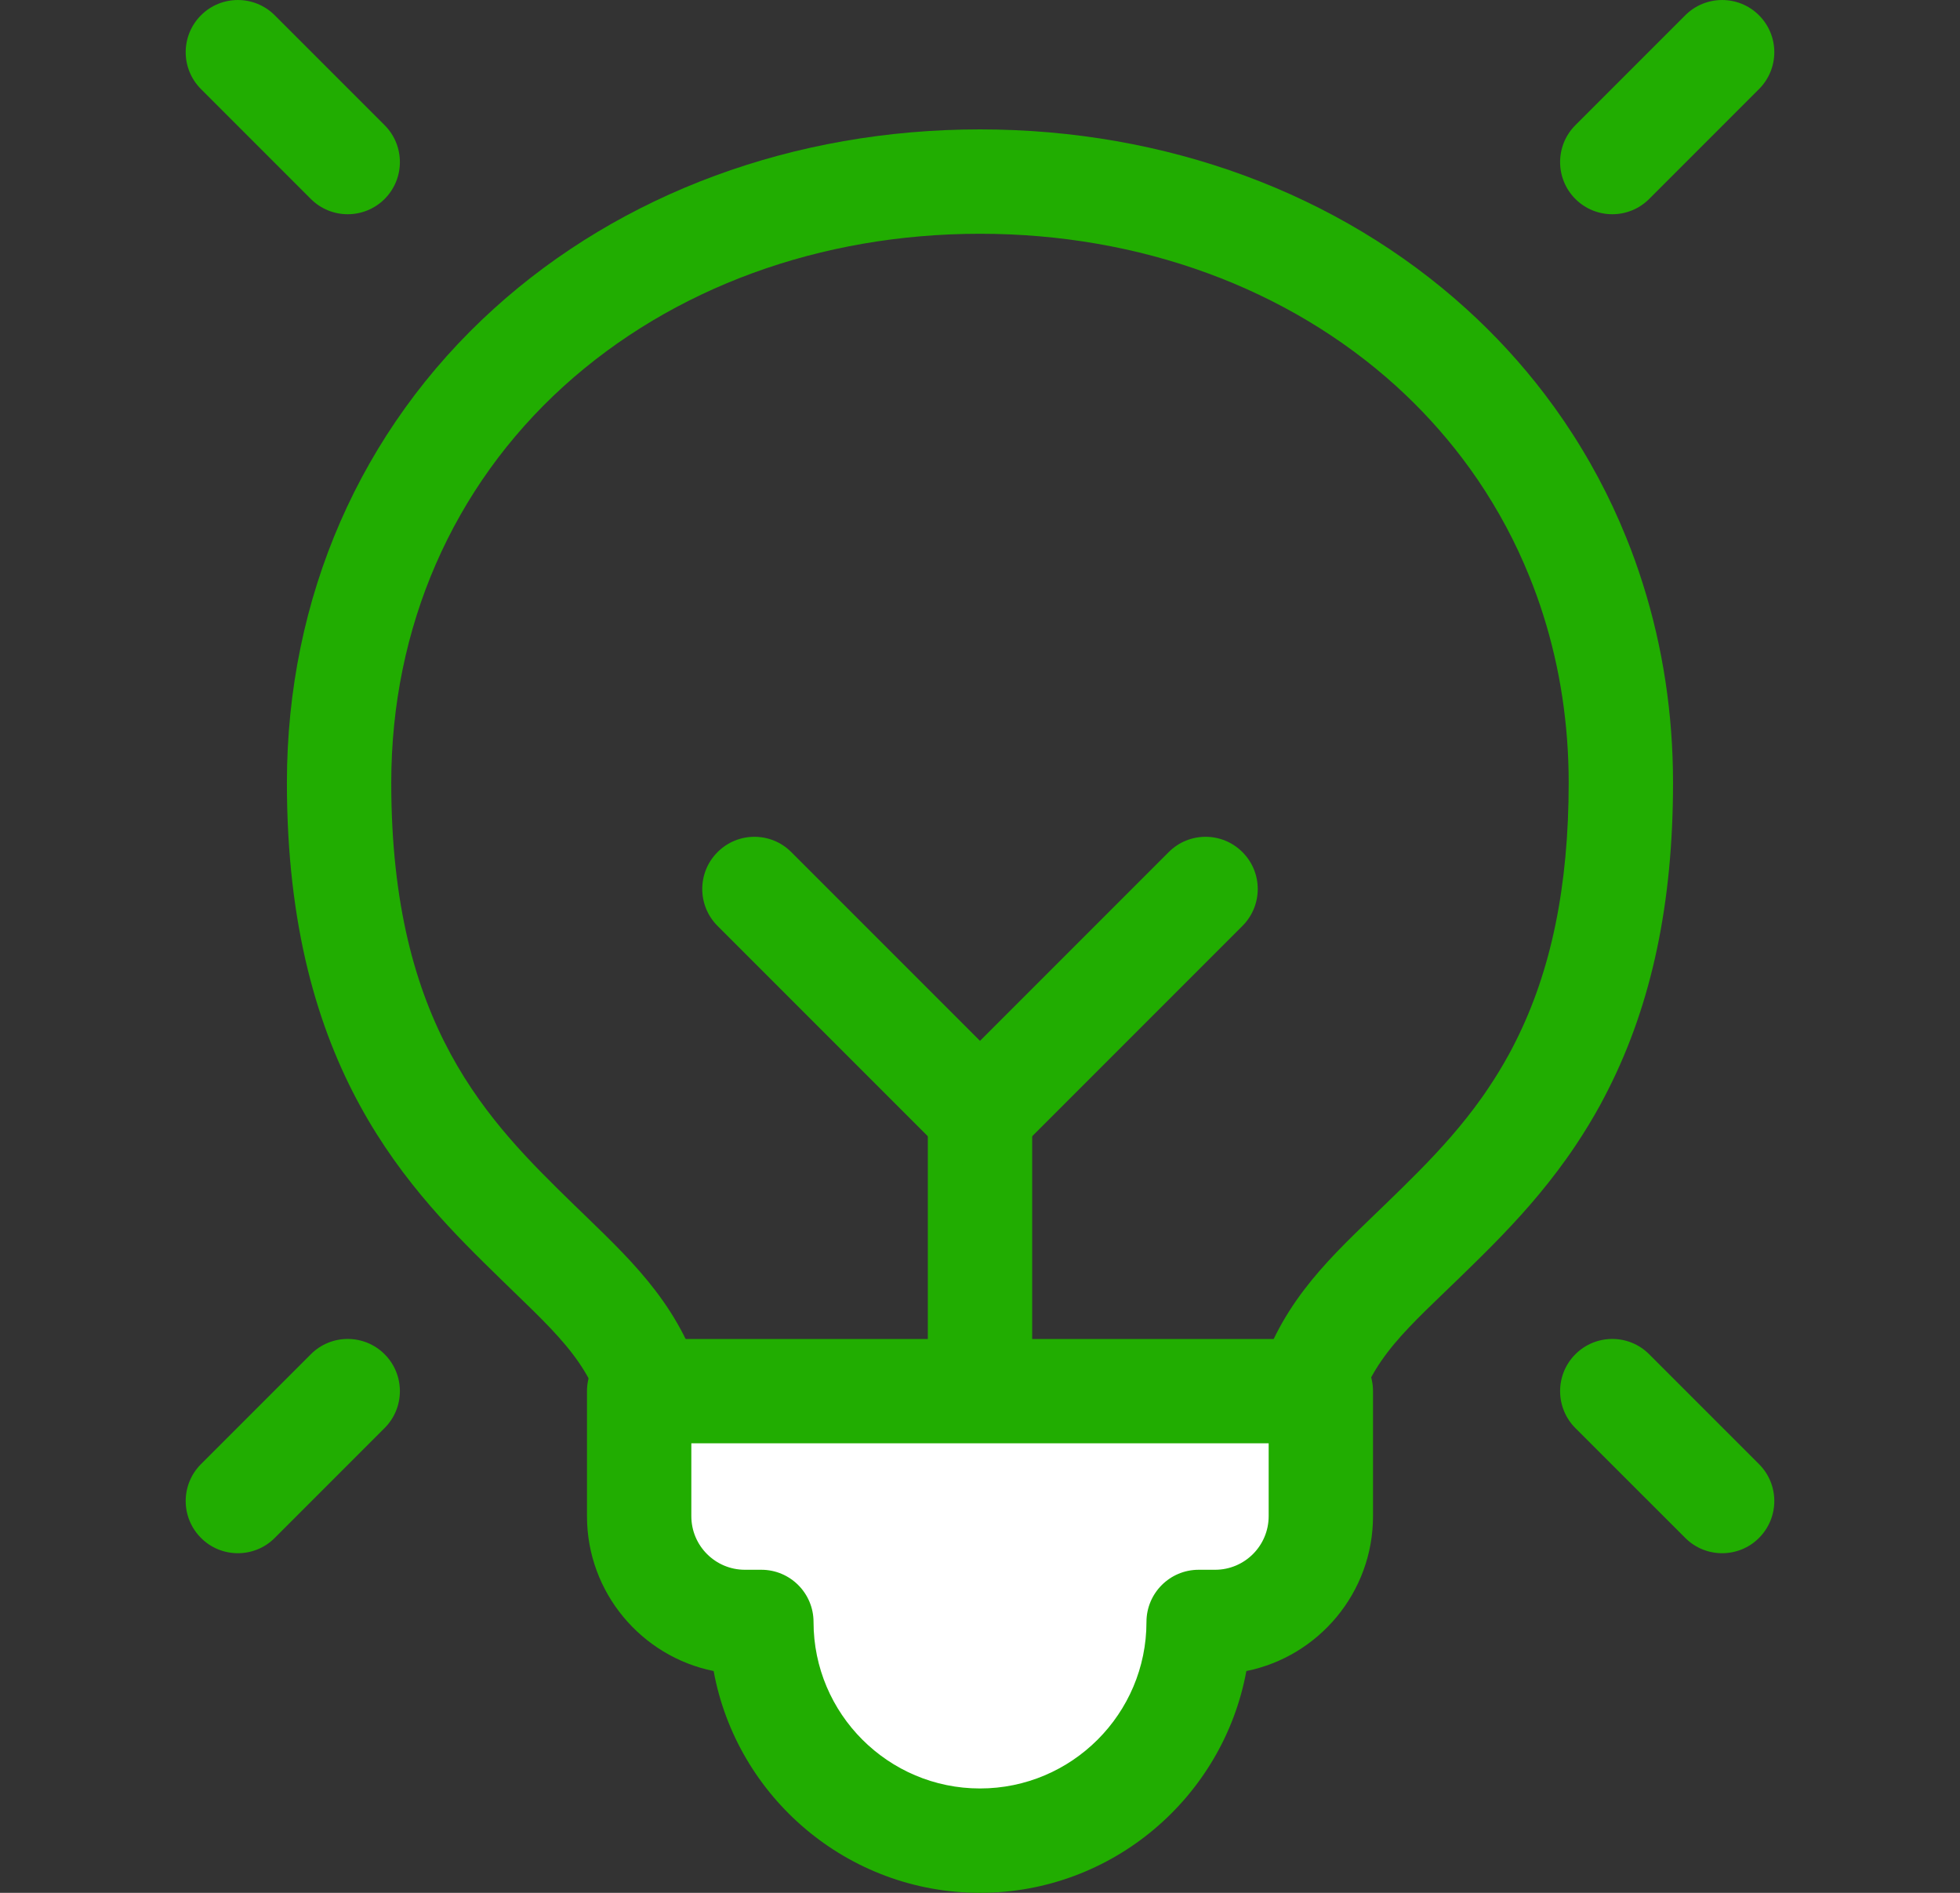 <?xml version="1.0" encoding="UTF-8"?> <svg xmlns="http://www.w3.org/2000/svg" width="29" height="28" viewBox="0 0 29 28" fill="none"><rect x="0" y="0" width="29" height="28" fill="#333333" stroke="none"/><g clip-path="url(#clip0_336_3518)"><path d="M19.213 22.067H9.785C9.398 22.067 9.07 21.779 9.02 21.394C8.884 20.348 8.404 19.884 7.608 19.115C7.548 19.057 7.488 18.998 7.426 18.938C6.084 17.63 4.245 15.839 4.245 11.578C4.245 8.844 5.333 6.354 7.308 4.566C9.197 2.856 11.751 1.914 14.5 1.914C17.249 1.914 19.803 2.856 21.692 4.566C22.12 4.953 22.512 5.38 22.858 5.835C23.054 6.093 23.239 6.364 23.406 6.642C23.49 6.78 23.571 6.923 23.647 7.065C23.799 7.349 23.938 7.646 24.059 7.946C24.151 8.171 24.234 8.403 24.307 8.635C24.604 9.573 24.754 10.563 24.754 11.578C24.754 13.356 24.441 14.84 23.797 16.114C23.759 16.19 23.72 16.264 23.681 16.337C23.567 16.545 23.441 16.752 23.307 16.952C23.264 17.016 23.221 17.079 23.177 17.14C23.012 17.371 22.836 17.595 22.637 17.824C22.278 18.238 21.907 18.598 21.58 18.916C21.514 18.98 21.449 19.042 21.386 19.103C20.592 19.867 20.113 20.328 19.979 21.391C19.93 21.777 19.602 22.067 19.213 22.067ZM10.416 20.523H18.579C18.896 19.357 19.588 18.691 20.314 17.991C20.377 17.931 20.44 17.87 20.504 17.808C20.824 17.497 21.155 17.176 21.471 16.812C21.637 16.621 21.784 16.435 21.919 16.245C21.955 16.195 21.99 16.143 22.025 16.091C22.133 15.93 22.234 15.764 22.326 15.596C22.358 15.538 22.389 15.479 22.419 15.418C22.952 14.365 23.21 13.109 23.21 11.578C23.21 10.721 23.084 9.888 22.835 9.101C22.774 8.907 22.704 8.713 22.628 8.526C22.527 8.276 22.412 8.029 22.285 7.792C22.222 7.674 22.155 7.556 22.085 7.441C21.946 7.21 21.792 6.984 21.629 6.77C21.341 6.391 21.013 6.034 20.656 5.71C19.051 4.258 16.865 3.458 14.5 3.458C12.135 3.458 9.949 4.258 8.344 5.71C6.697 7.202 5.789 9.285 5.789 11.578C5.789 15.187 7.231 16.592 8.503 17.832C8.564 17.89 8.623 17.948 8.682 18.005C9.406 18.706 10.097 19.373 10.416 20.523Z" fill="#21AD01"></path><path d="M14.5 22.474C14.074 22.474 13.728 22.129 13.728 21.702V16.215C13.728 15.789 14.074 15.443 14.5 15.443C14.926 15.443 15.272 15.789 15.272 16.215V21.702C15.272 22.129 14.926 22.474 14.5 22.474Z" fill="#21AD01"></path><path d="M14.5 17.26C14.303 17.26 14.105 17.185 13.954 17.034L10.617 13.697C10.315 13.395 10.315 12.906 10.617 12.605C10.918 12.303 11.407 12.303 11.708 12.605L14.5 15.397L17.292 12.605C17.593 12.303 18.082 12.303 18.383 12.605C18.685 12.906 18.685 13.395 18.383 13.697L15.046 17.034C14.895 17.185 14.698 17.26 14.5 17.26Z" fill="#21AD01"></path><path d="M23.855 3.169C23.658 3.169 23.46 3.094 23.309 2.943C23.008 2.642 23.008 2.153 23.309 1.852L24.935 0.226C25.236 -0.075 25.725 -0.075 26.026 0.226C26.328 0.528 26.328 1.016 26.026 1.318L24.401 2.943C24.25 3.094 24.053 3.169 23.855 3.169Z" fill="#21AD01"></path><path d="M5.145 3.169C4.947 3.169 4.75 3.094 4.599 2.943L2.974 1.318C2.672 1.016 2.672 0.528 2.974 0.226C3.275 -0.075 3.764 -0.075 4.065 0.226L5.691 1.852C5.992 2.153 5.992 2.642 5.691 2.943C5.54 3.094 5.342 3.169 5.145 3.169Z" fill="#21AD01"></path><path d="M25.481 22.976C25.283 22.976 25.085 22.901 24.935 22.75L23.309 21.125C23.008 20.823 23.008 20.334 23.309 20.033C23.611 19.731 24.1 19.731 24.401 20.033L26.026 21.658C26.328 21.96 26.328 22.448 26.026 22.75C25.876 22.901 25.678 22.976 25.481 22.976Z" fill="#21AD01"></path><path d="M3.519 22.976C3.322 22.976 3.124 22.901 2.974 22.75C2.672 22.448 2.672 21.96 2.974 21.658L4.599 20.033C4.9 19.731 5.389 19.731 5.691 20.033C5.992 20.334 5.992 20.823 5.691 21.124L4.065 22.75C3.915 22.901 3.717 22.976 3.519 22.976Z" fill="#21AD01"></path><path d="M9.457 20.578V22.428C9.457 23.292 10.157 23.993 11.022 23.993H11.265C11.265 25.772 12.721 27.228 14.5 27.228C16.279 27.228 17.735 25.772 17.735 23.993H17.978C18.842 23.993 19.543 23.292 19.543 22.428V20.578H9.457Z" fill="white"></path><path d="M14.5 28C12.538 28 10.901 26.583 10.559 24.719C9.491 24.504 8.685 23.558 8.685 22.428V20.579C8.685 20.152 9.03 19.807 9.457 19.807H19.543C19.97 19.807 20.315 20.152 20.315 20.579V22.428C20.315 23.558 19.509 24.504 18.441 24.719C18.098 26.583 16.461 28 14.5 28ZM10.229 21.35V22.428C10.229 22.866 10.584 23.221 11.022 23.221H11.265C11.691 23.221 12.037 23.567 12.037 23.993C12.037 25.351 13.142 26.456 14.5 26.456C15.858 26.456 16.963 25.351 16.963 23.993C16.963 23.567 17.309 23.221 17.735 23.221H17.978C18.416 23.221 18.771 22.866 18.771 22.428V21.35H10.229Z" fill="#21AD01"></path></g><defs><clipPath id="clip0_336_3518"><rect width="28" height="28" fill="white" transform="translate(0.5)"></rect></clipPath></defs></svg> 